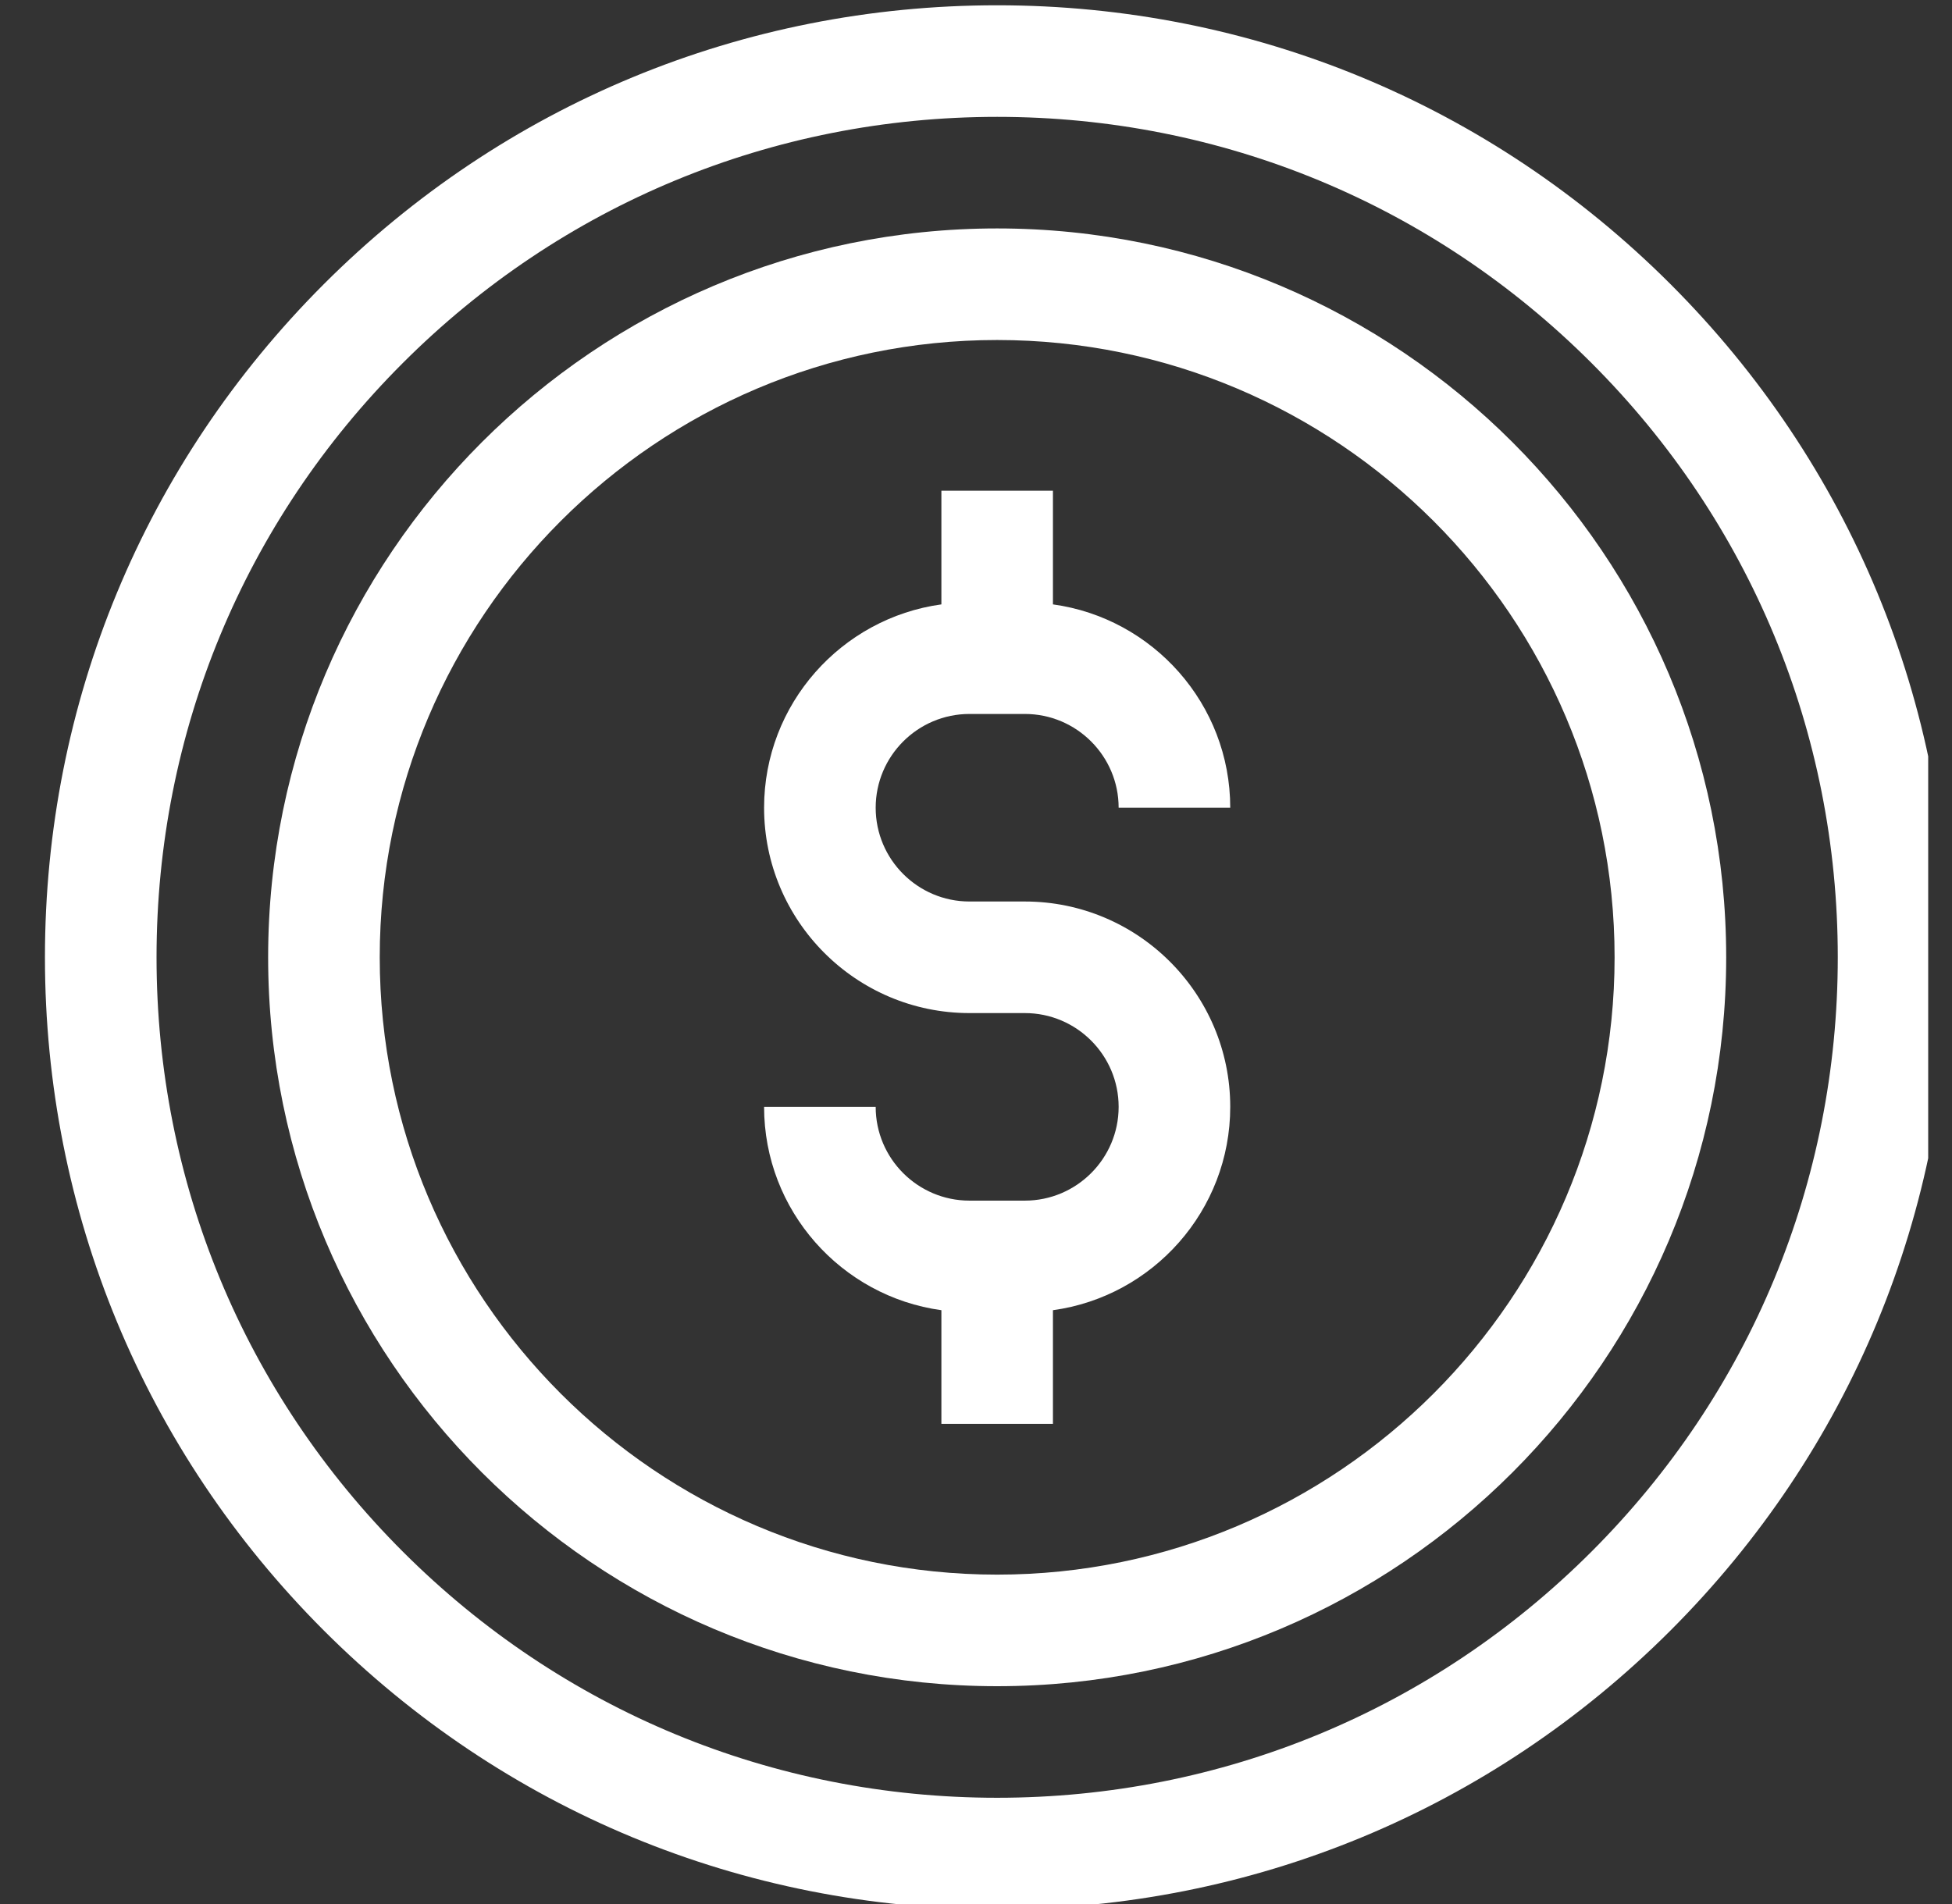 <svg width="41" height="40" viewBox="0 0 41 40" fill="none" xmlns="http://www.w3.org/2000/svg">
<rect x="0" y="0" width="41" height="40" fill="#333333" stroke="none"/>
<g clip-path="url(#clip0_8267_1505)">
<g clip-path="url(#clip1_8267_1505)">
<path d="M35.087 5.969C31.309 2.192 26.286 0.111 20.944 0.111C15.602 0.111 10.58 2.192 6.802 5.969C3.025 9.747 0.944 14.769 0.944 20.111C0.944 25.453 3.025 30.476 6.802 34.254C10.58 38.031 15.602 40.111 20.944 40.111C26.286 40.111 31.309 38.031 35.087 34.254C38.864 30.476 40.944 25.453 40.944 20.111C40.944 14.769 38.864 9.747 35.087 5.969ZM33.429 32.596C30.094 35.931 25.66 37.768 20.944 37.768C16.228 37.768 11.794 35.931 8.46 32.596C5.125 29.261 3.288 24.828 3.288 20.111C3.288 15.395 5.125 10.961 8.46 7.627C11.794 4.292 16.228 2.455 20.944 2.455C25.66 2.455 30.094 4.292 33.429 7.627C36.764 10.961 38.601 15.395 38.601 20.111C38.601 24.828 36.764 29.261 33.429 32.596Z" fill="white"/>
<path d="M20.944 4.799C12.501 4.799 5.632 11.668 5.632 20.111C5.632 28.555 12.501 35.424 20.944 35.424C29.388 35.424 36.257 28.555 36.257 20.111C36.257 11.668 29.388 4.799 20.944 4.799ZM20.944 33.08C13.793 33.08 7.976 27.262 7.976 20.111C7.976 12.96 13.793 7.143 20.944 7.143C28.095 7.143 33.913 12.96 33.913 20.111C33.913 27.262 28.095 33.08 20.944 33.08Z" fill="white"/>
<path d="M20.363 14.999H21.526C22.612 14.999 23.496 15.883 23.496 16.969H25.84C25.84 14.791 24.217 12.986 22.116 12.697V10.309H19.773V12.697C17.672 12.986 16.049 14.791 16.049 16.969C16.049 19.348 17.984 21.283 20.363 21.283H21.526C22.612 21.283 23.496 22.167 23.496 23.253C23.496 24.339 22.612 25.223 21.526 25.223H20.363C19.277 25.223 18.393 24.339 18.393 23.253H16.049C16.049 25.431 17.672 27.236 19.773 27.525V29.913H22.116V27.525C24.217 27.236 25.84 25.431 25.84 23.253C25.84 20.874 23.905 18.939 21.526 18.939H20.363C19.277 18.939 18.393 18.055 18.393 16.969C18.393 15.883 19.277 14.999 20.363 14.999Z" fill="white"/>
</g>
</g>
<defs>
<clipPath id="clip0_8267_1505">
<rect width="40" height="40" fill="white" transform="translate(0.5)"/>
</clipPath>
<clipPath id="clip1_8267_1505">
<rect width="40" height="40" fill="white" transform="translate(0.944 0.111)"/>
</clipPath>
</defs>
</svg>
